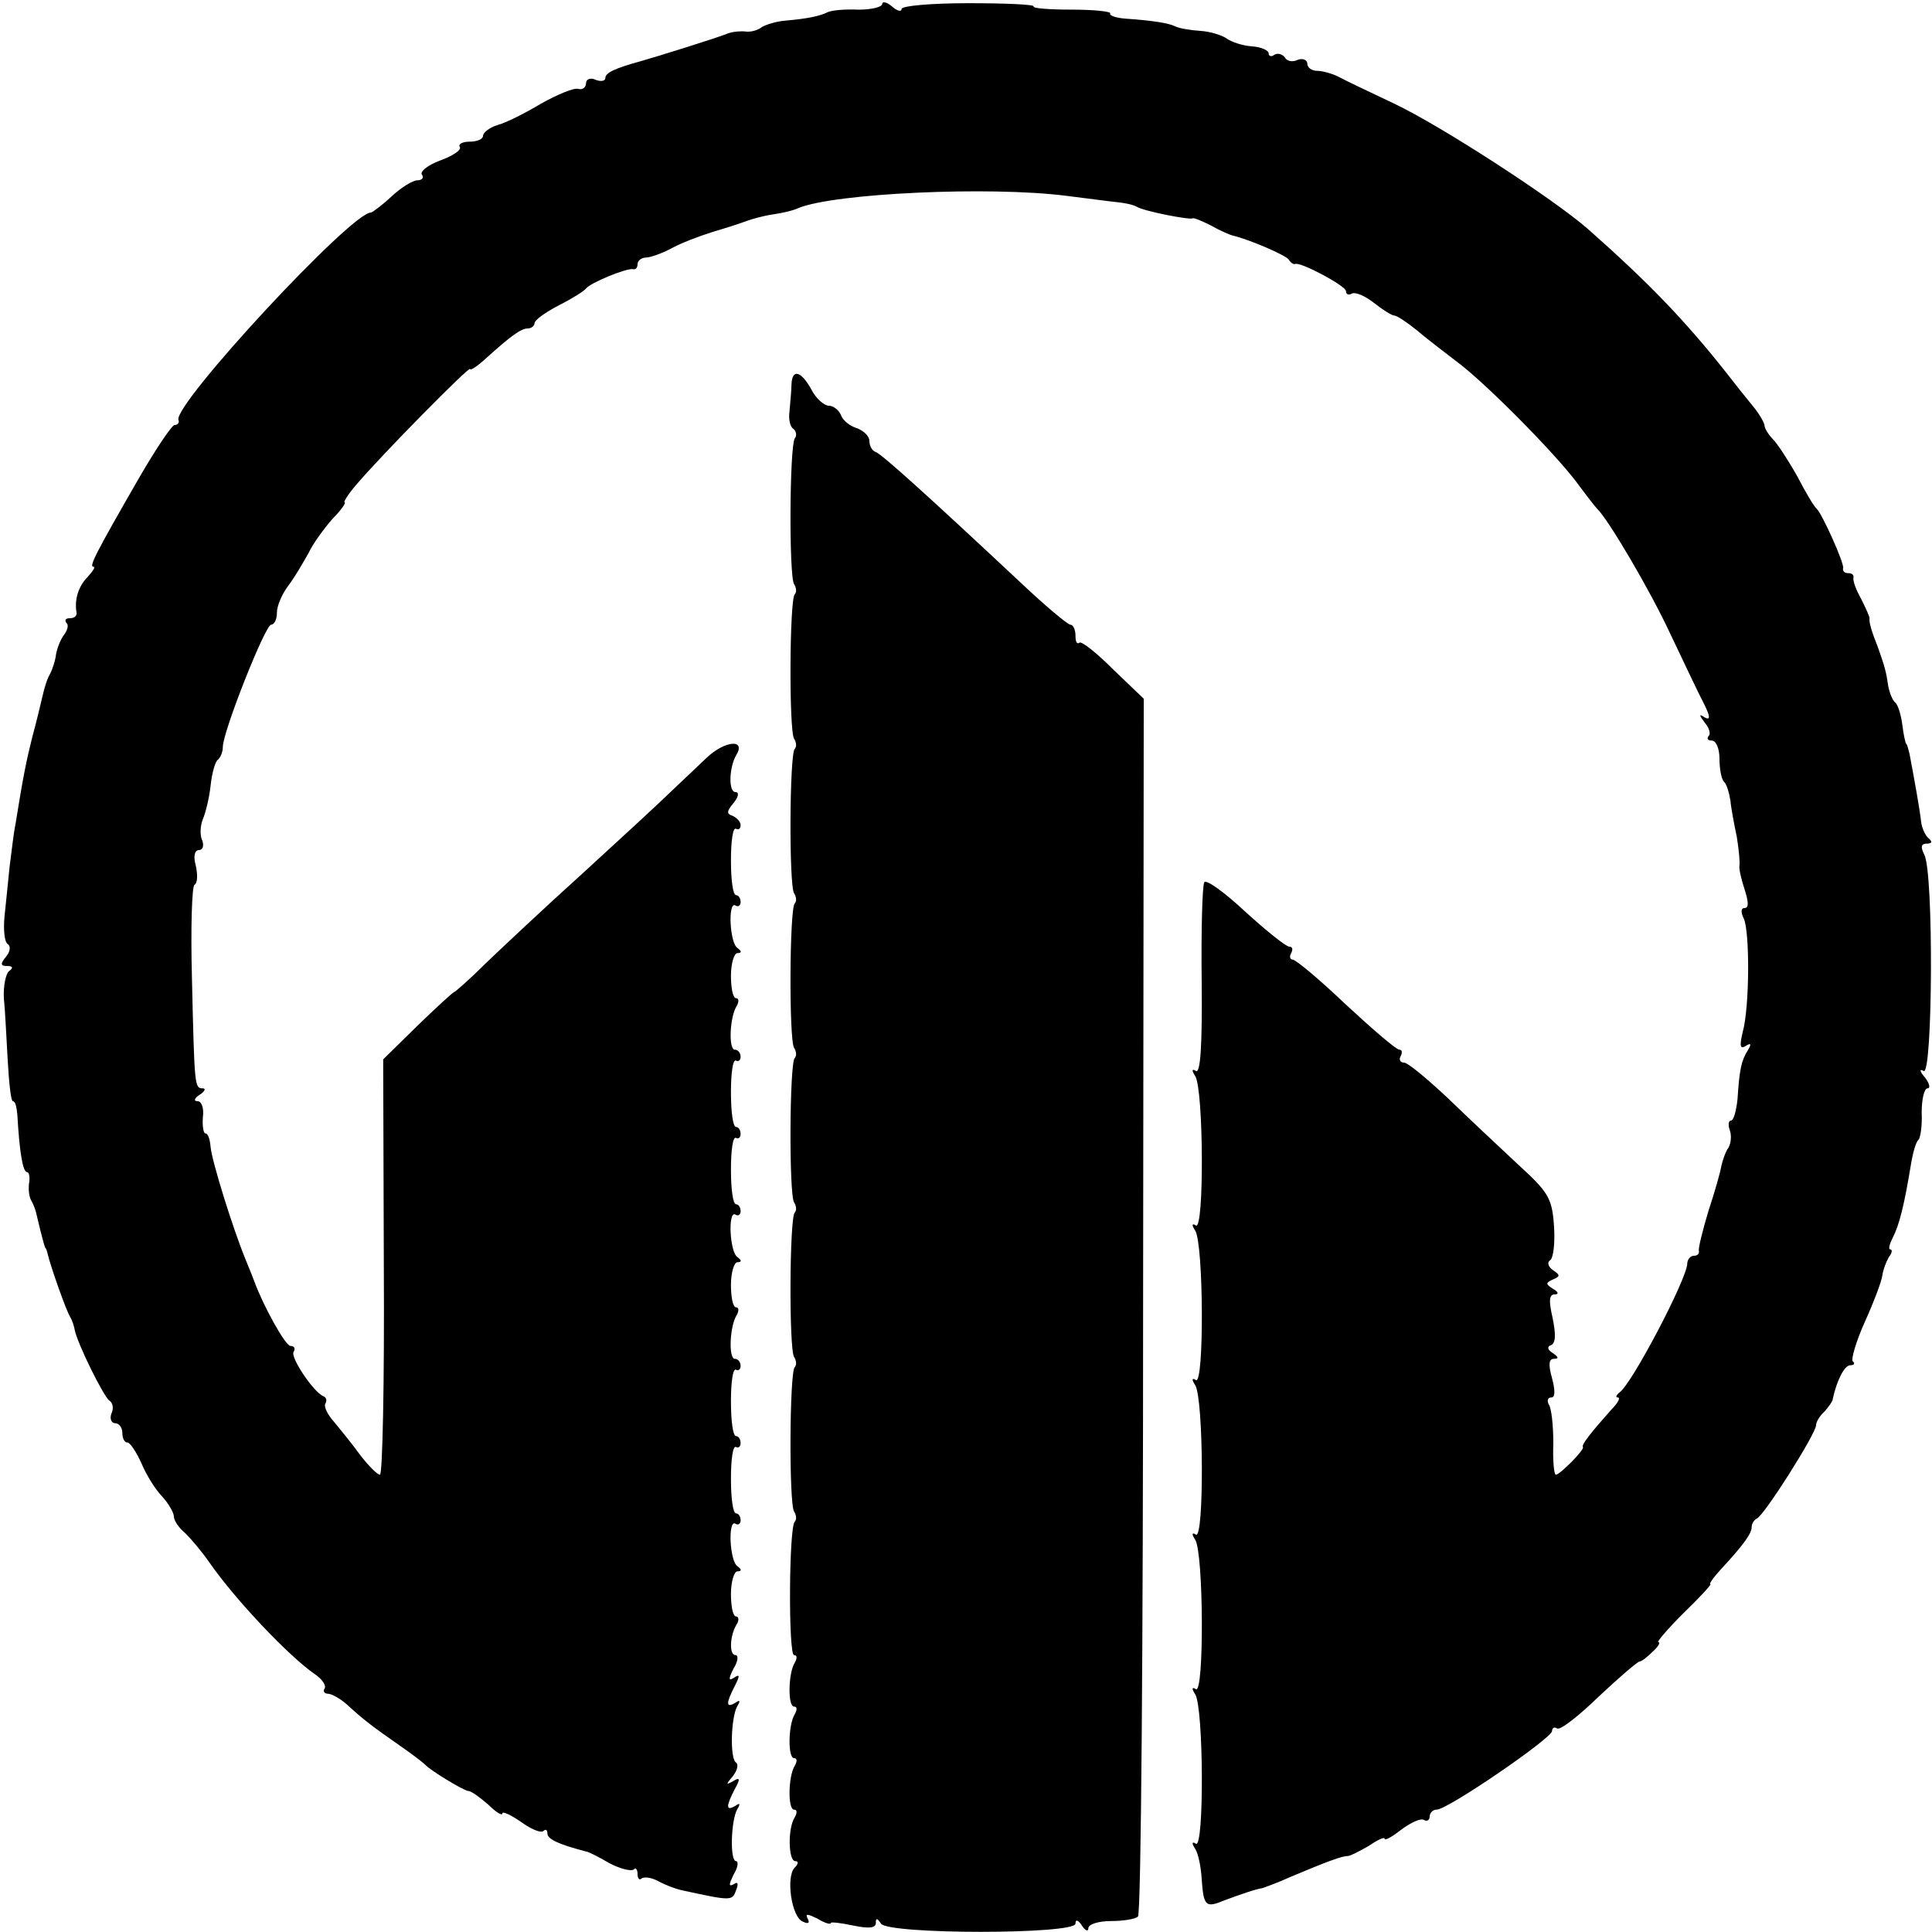 <?xml version="1.0" standalone="no"?>
<!DOCTYPE svg PUBLIC "-//W3C//DTD SVG 20010904//EN"
 "http://www.w3.org/TR/2001/REC-SVG-20010904/DTD/svg10.dtd">
<svg version="1.0" xmlns="http://www.w3.org/2000/svg"
 width="300pt" height="300pt" viewBox="0 0 300 300"
 preserveAspectRatio="xMidYMid meet">
<g transform="translate(0,300) scale(0.1,-0.1)"
fill="#000000" stroke="none">
<path d="M1370 2994 c0 -5 -17 -9 -37 -9 -21 1 -42 -1 -48 -4 -12 -6 -31 -10
-65 -13 -14 -1 -30 -6 -37 -10 -6 -5 -17 -8 -25 -7 -7 1 -20 0 -28 -3 -14 -6
-110 -36 -135 -43 -40 -11 -55 -18 -55 -26 0 -5 -7 -6 -15 -3 -8 4 -15 1 -15
-5 0 -7 -6 -11 -12 -9 -7 2 -33 -9 -58 -23 -25 -15 -55 -30 -67 -33 -13 -4
-23 -12 -23 -17 0 -5 -9 -9 -21 -9 -11 0 -18 -4 -15 -8 3 -5 -11 -14 -30 -21
-19 -7 -32 -17 -29 -22 4 -5 0 -9 -7 -9 -7 0 -25 -11 -40 -25 -15 -14 -30 -25
-32 -25 -31 0 -306 -297 -299 -322 2 -4 -1 -8 -6 -8 -4 0 -29 -37 -55 -82 -68
-118 -78 -138 -71 -138 4 0 -1 -7 -9 -16 -14 -14 -21 -35 -17 -56 0 -5 -4 -8
-11 -8 -6 0 -8 -3 -5 -7 4 -3 2 -11 -3 -18 -5 -6 -11 -20 -13 -31 -1 -10 -6
-24 -9 -30 -4 -6 -9 -21 -12 -35 -3 -13 -10 -42 -16 -64 -9 -36 -14 -60 -26
-135 -3 -14 -6 -43 -9 -65 -2 -22 -6 -57 -8 -78 -2 -21 0 -40 5 -43 5 -3 4
-12 -3 -20 -9 -11 -8 -14 2 -14 9 0 10 -3 3 -8 -5 -4 -9 -23 -8 -42 2 -19 4
-63 6 -97 2 -35 5 -63 8 -63 4 0 6 -10 7 -22 3 -53 8 -88 15 -88 3 0 5 -8 3
-18 -1 -9 0 -21 4 -27 3 -5 7 -16 8 -22 7 -30 12 -48 13 -50 2 -2 3 -6 4 -10
4 -18 29 -89 35 -98 3 -5 6 -14 7 -20 4 -21 45 -104 54 -110 5 -3 7 -12 3 -20
-3 -8 0 -15 6 -15 6 0 11 -7 11 -15 0 -8 3 -15 8 -15 4 0 14 -15 22 -33 7 -17
22 -41 32 -51 10 -11 18 -25 18 -31 0 -6 8 -18 18 -26 9 -9 26 -29 37 -45 41
-59 124 -146 163 -173 12 -8 19 -18 16 -23 -3 -4 0 -8 5 -8 6 0 20 -8 30 -17
25 -23 38 -33 81 -63 19 -13 37 -27 40 -30 8 -9 59 -40 67 -41 5 0 18 -10 31
-21 12 -12 22 -18 22 -14 0 4 13 -2 29 -13 15 -11 31 -18 35 -14 3 3 6 2 6 -4
0 -9 18 -17 60 -28 3 0 19 -8 36 -18 17 -9 34 -13 38 -10 3 4 6 0 6 -7 0 -7 3
-10 6 -7 4 3 15 2 26 -4 11 -6 27 -12 36 -14 78 -17 79 -17 85 0 4 10 3 14 -4
9 -8 -4 -7 0 0 15 7 11 8 21 4 21 -10 0 -8 64 2 81 5 8 4 10 -3 5 -15 -9 -15
-1 -1 26 9 16 8 19 -3 12 -11 -6 -11 -5 0 8 7 9 9 18 5 21 -10 6 -8 71 2 88 5
8 4 10 -3 5 -15 -9 -15 -1 -1 26 8 16 8 19 -1 13 -9 -6 -9 -2 -1 14 7 11 8 21
3 21 -10 0 -9 30 2 48 4 6 3 12 -1 12 -5 0 -8 16 -8 35 0 19 5 35 10 35 7 0 7
3 0 8 -12 8 -15 73 -3 66 4 -3 8 0 8 5 0 6 -3 11 -7 11 -5 0 -8 24 -8 54 0 30
3 52 8 49 4 -2 7 1 7 6 0 6 -3 11 -7 11 -5 0 -8 24 -8 54 0 30 3 52 8 49 4 -2
7 1 7 6 0 6 -4 11 -9 11 -10 0 -8 51 3 68 4 7 3 12 -1 12 -5 0 -8 16 -8 35 0
19 5 35 10 35 7 0 7 3 0 8 -12 8 -15 73 -3 66 4 -3 8 0 8 5 0 6 -3 11 -7 11
-5 0 -8 24 -8 54 0 30 3 52 8 49 4 -2 7 1 7 6 0 6 -3 11 -7 11 -5 0 -8 24 -8
54 0 30 3 52 8 49 4 -2 7 1 7 6 0 6 -4 11 -9 11 -10 0 -8 51 3 68 4 7 3 12 -1
12 -5 0 -8 16 -8 35 0 19 5 35 10 35 7 0 7 3 0 8 -12 8 -15 73 -3 66 4 -3 8 0
8 5 0 6 -3 11 -7 11 -5 0 -8 24 -8 54 0 30 3 52 8 49 4 -2 7 0 7 6 0 5 -6 11
-12 14 -10 3 -10 7 1 20 8 10 9 17 3 17 -11 0 -10 38 1 57 16 26 -17 23 -45
-3 -17 -16 -42 -40 -57 -54 -14 -14 -75 -70 -135 -125 -61 -55 -129 -119 -153
-142 -24 -24 -46 -43 -47 -43 -2 0 -28 -24 -57 -52 l-54 -53 1 -323 c1 -177
-2 -322 -6 -322 -4 0 -18 14 -31 31 -13 18 -32 41 -41 52 -10 11 -15 23 -13
27 3 5 2 10 -3 12 -15 6 -52 61 -46 69 3 5 1 9 -5 9 -8 0 -43 64 -56 100 -1 3
-7 18 -14 35 -20 49 -52 152 -54 174 -1 12 -4 21 -8 21 -3 0 -5 11 -4 25 2 14
-2 25 -8 25 -7 0 -5 5 3 10 8 5 10 10 5 10 -13 0 -13 2 -17 173 -2 76 0 141 4
143 5 3 5 16 2 30 -4 14 -2 24 5 24 6 0 8 7 5 15 -4 8 -3 23 1 33 4 9 10 33
12 52 2 19 7 37 11 40 4 3 8 12 8 20 0 24 66 190 75 190 5 0 9 8 9 19 0 10 8
29 18 42 10 13 23 36 31 50 7 15 24 38 37 53 14 14 22 26 19 26 -2 0 5 12 18
27 37 44 177 186 177 180 0 -3 11 4 24 16 40 36 55 47 66 47 5 0 10 4 10 8 0
5 17 17 38 28 20 10 39 22 42 26 7 9 63 32 73 30 4 -1 7 2 7 8 0 5 6 10 13 10
6 0 24 6 39 14 14 8 43 19 65 26 21 6 45 14 53 17 8 3 26 8 40 10 14 2 32 6
40 10 57 23 296 34 415 19 33 -4 69 -9 80 -10 11 -1 25 -4 30 -7 11 -7 83 -21
87 -18 2 1 14 -4 28 -11 14 -8 30 -15 35 -16 25 -6 81 -30 86 -37 3 -5 8 -8
10 -7 8 4 79 -34 79 -42 0 -5 4 -7 9 -4 5 3 20 -3 34 -14 14 -11 28 -20 32
-20 4 0 19 -10 34 -22 15 -13 43 -34 61 -48 43 -31 154 -143 189 -190 14 -19
28 -37 31 -40 17 -16 82 -126 114 -195 21 -44 44 -93 52 -108 10 -20 10 -26 1
-21 -9 6 -9 4 0 -8 7 -8 10 -18 6 -21 -3 -4 -1 -7 5 -7 7 0 12 -13 12 -28 0
-16 3 -32 7 -36 4 -3 8 -17 10 -29 1 -12 6 -38 10 -57 3 -19 5 -39 4 -44 -1
-5 3 -22 8 -37 6 -19 7 -29 0 -29 -6 0 -6 -7 -1 -17 9 -21 9 -136 -2 -176 -5
-21 -4 -27 5 -21 8 5 9 3 3 -7 -10 -16 -13 -29 -16 -76 -2 -18 -6 -33 -10 -33
-4 0 -5 -7 -2 -15 3 -8 2 -20 -2 -27 -5 -7 -9 -20 -11 -28 -1 -8 -10 -40 -20
-70 -9 -30 -16 -58 -15 -62 1 -5 -2 -8 -8 -8 -5 0 -10 -6 -10 -12 0 -23 -86
-187 -105 -200 -5 -4 -7 -8 -3 -8 5 0 0 -9 -10 -19 -32 -36 -47 -55 -44 -58 3
-4 -36 -43 -42 -43 -3 0 -5 22 -4 49 0 28 -3 55 -7 60 -3 6 -2 11 4 11 6 0 6
11 1 30 -6 21 -5 30 3 30 8 0 7 3 -2 9 -8 5 -9 10 -3 12 8 3 8 17 3 42 -6 26
-6 37 3 37 7 0 6 4 -3 9 -11 7 -11 9 0 14 12 5 12 7 0 15 -7 5 -9 12 -4 15 5
3 8 27 6 54 -3 43 -9 52 -56 95 -29 27 -78 73 -109 103 -32 30 -62 55 -68 55
-6 0 -8 5 -5 10 3 6 2 10 -2 10 -5 0 -42 32 -83 70 -41 39 -78 70 -83 70 -4 0
-5 5 -2 10 3 6 2 10 -3 10 -5 0 -35 24 -68 54 -32 30 -61 51 -64 46 -3 -5 -5
-75 -4 -155 1 -98 -2 -143 -9 -138 -6 4 -7 1 -1 -8 13 -21 14 -240 1 -232 -6
4 -7 1 -1 -8 13 -21 14 -240 1 -232 -6 4 -7 1 -1 -8 13 -21 14 -240 1 -232 -6
4 -7 1 -1 -8 13 -21 14 -240 1 -232 -6 4 -7 1 -1 -8 13 -21 14 -240 1 -232 -6
4 -7 1 -1 -8 5 -8 9 -29 10 -47 3 -42 6 -45 35 -33 24 9 50 18 59 19 3 1 23 8
45 18 57 24 79 32 88 32 4 0 19 8 33 16 13 9 24 14 24 11 0 -4 12 3 26 14 15
11 30 18 35 15 5 -3 9 0 9 5 0 6 5 11 11 11 17 0 179 111 179 122 0 5 4 7 8 4
5 -3 34 20 65 50 32 30 60 54 63 54 3 0 12 7 20 15 9 8 13 15 9 15 -3 0 14 20
39 45 26 25 44 45 42 45 -3 0 5 11 17 24 36 39 47 55 47 65 0 5 4 11 8 13 11
4 92 132 92 145 0 5 6 15 13 21 6 7 13 16 13 20 6 28 18 52 27 52 6 0 8 3 4 6
-3 3 5 31 19 62 14 31 26 63 27 72 1 8 6 21 10 28 5 6 6 12 2 12 -3 0 -1 8 4
18 10 19 18 51 28 112 3 19 8 37 12 40 3 3 6 22 5 43 0 20 4 37 9 37 5 0 3 8
-4 17 -8 9 -9 14 -2 10 14 -9 16 308 1 336 -6 12 -5 17 4 17 8 0 9 3 3 8 -5 4
-11 16 -12 27 -2 18 -10 63 -18 105 -2 8 -4 15 -5 15 -1 0 -4 13 -6 29 -2 16
-7 32 -11 35 -4 3 -9 15 -11 26 -3 21 -5 29 -16 60 -10 25 -14 39 -13 45 0 3
-6 16 -13 30 -8 14 -13 28 -12 33 1 4 -2 7 -8 7 -6 0 -9 3 -8 8 2 7 -32 83
-41 92 -4 3 -17 25 -30 50 -14 25 -31 51 -38 58 -7 7 -13 17 -13 21 0 4 -8 18
-17 29 -10 12 -29 36 -43 54 -64 81 -122 141 -215 223 -54 47 -228 160 -300
194 -38 18 -78 37 -87 42 -10 5 -25 9 -33 9 -8 0 -15 5 -15 11 0 6 -7 9 -15 6
-8 -4 -17 -2 -20 4 -4 5 -11 7 -16 4 -5 -4 -9 -2 -9 2 0 5 -12 10 -26 11 -15
1 -32 7 -39 12 -7 5 -25 11 -41 12 -16 1 -33 4 -39 7 -10 5 -34 9 -77 12 -15
1 -26 5 -24 8 2 3 -24 6 -59 6 -35 0 -62 2 -60 5 2 3 -44 5 -101 5 -57 0 -104
-4 -104 -9 0 -5 -7 -3 -15 4 -8 7 -15 8 -15 4z"/>
<path d="M1229 2403 c0 -10 -2 -28 -3 -41 -2 -13 1 -25 6 -28 4 -3 6 -10 2
-15 -8 -14 -9 -213 -1 -226 4 -6 4 -13 1 -16 -8 -8 -9 -211 -1 -224 4 -6 4
-13 1 -16 -8 -8 -9 -211 -1 -224 4 -6 4 -13 1 -16 -8 -8 -9 -211 -1 -224 4 -6
4 -13 1 -16 -8 -8 -9 -211 -1 -224 4 -6 4 -13 1 -16 -8 -8 -9 -211 -1 -224 4
-6 4 -13 1 -16 -8 -8 -9 -211 -1 -224 4 -6 4 -13 1 -16 -9 -9 -10 -207 -1
-207 5 0 5 -5 1 -12 -10 -16 -11 -68 -1 -68 5 0 5 -5 1 -12 -10 -16 -11 -68
-1 -68 5 0 5 -5 1 -12 -10 -16 -11 -68 -1 -68 5 0 5 -5 1 -12 -11 -17 -10 -68
1 -68 5 0 5 -4 -1 -10 -14 -14 -5 -78 13 -84 8 -4 11 -2 7 5 -4 8 0 7 15 0 11
-7 21 -10 21 -7 0 2 16 0 35 -4 24 -5 35 -4 35 4 0 8 2 8 8 -1 11 -17 302 -17
302 0 0 7 4 6 10 -3 5 -8 10 -10 10 -4 0 6 16 11 35 11 19 0 38 3 42 7 5 4 8
431 8 949 l1 942 -48 46 c-26 26 -49 44 -52 41 -4 -3 -6 2 -6 11 0 10 -4 17
-8 17 -4 0 -40 30 -80 68 -140 131 -213 197 -222 200 -6 2 -10 10 -10 17 0 8
-9 16 -19 20 -11 3 -22 12 -25 20 -3 8 -12 15 -19 15 -7 0 -20 11 -27 25 -16
29 -30 33 -31 8z"/>
</g>
</svg>
